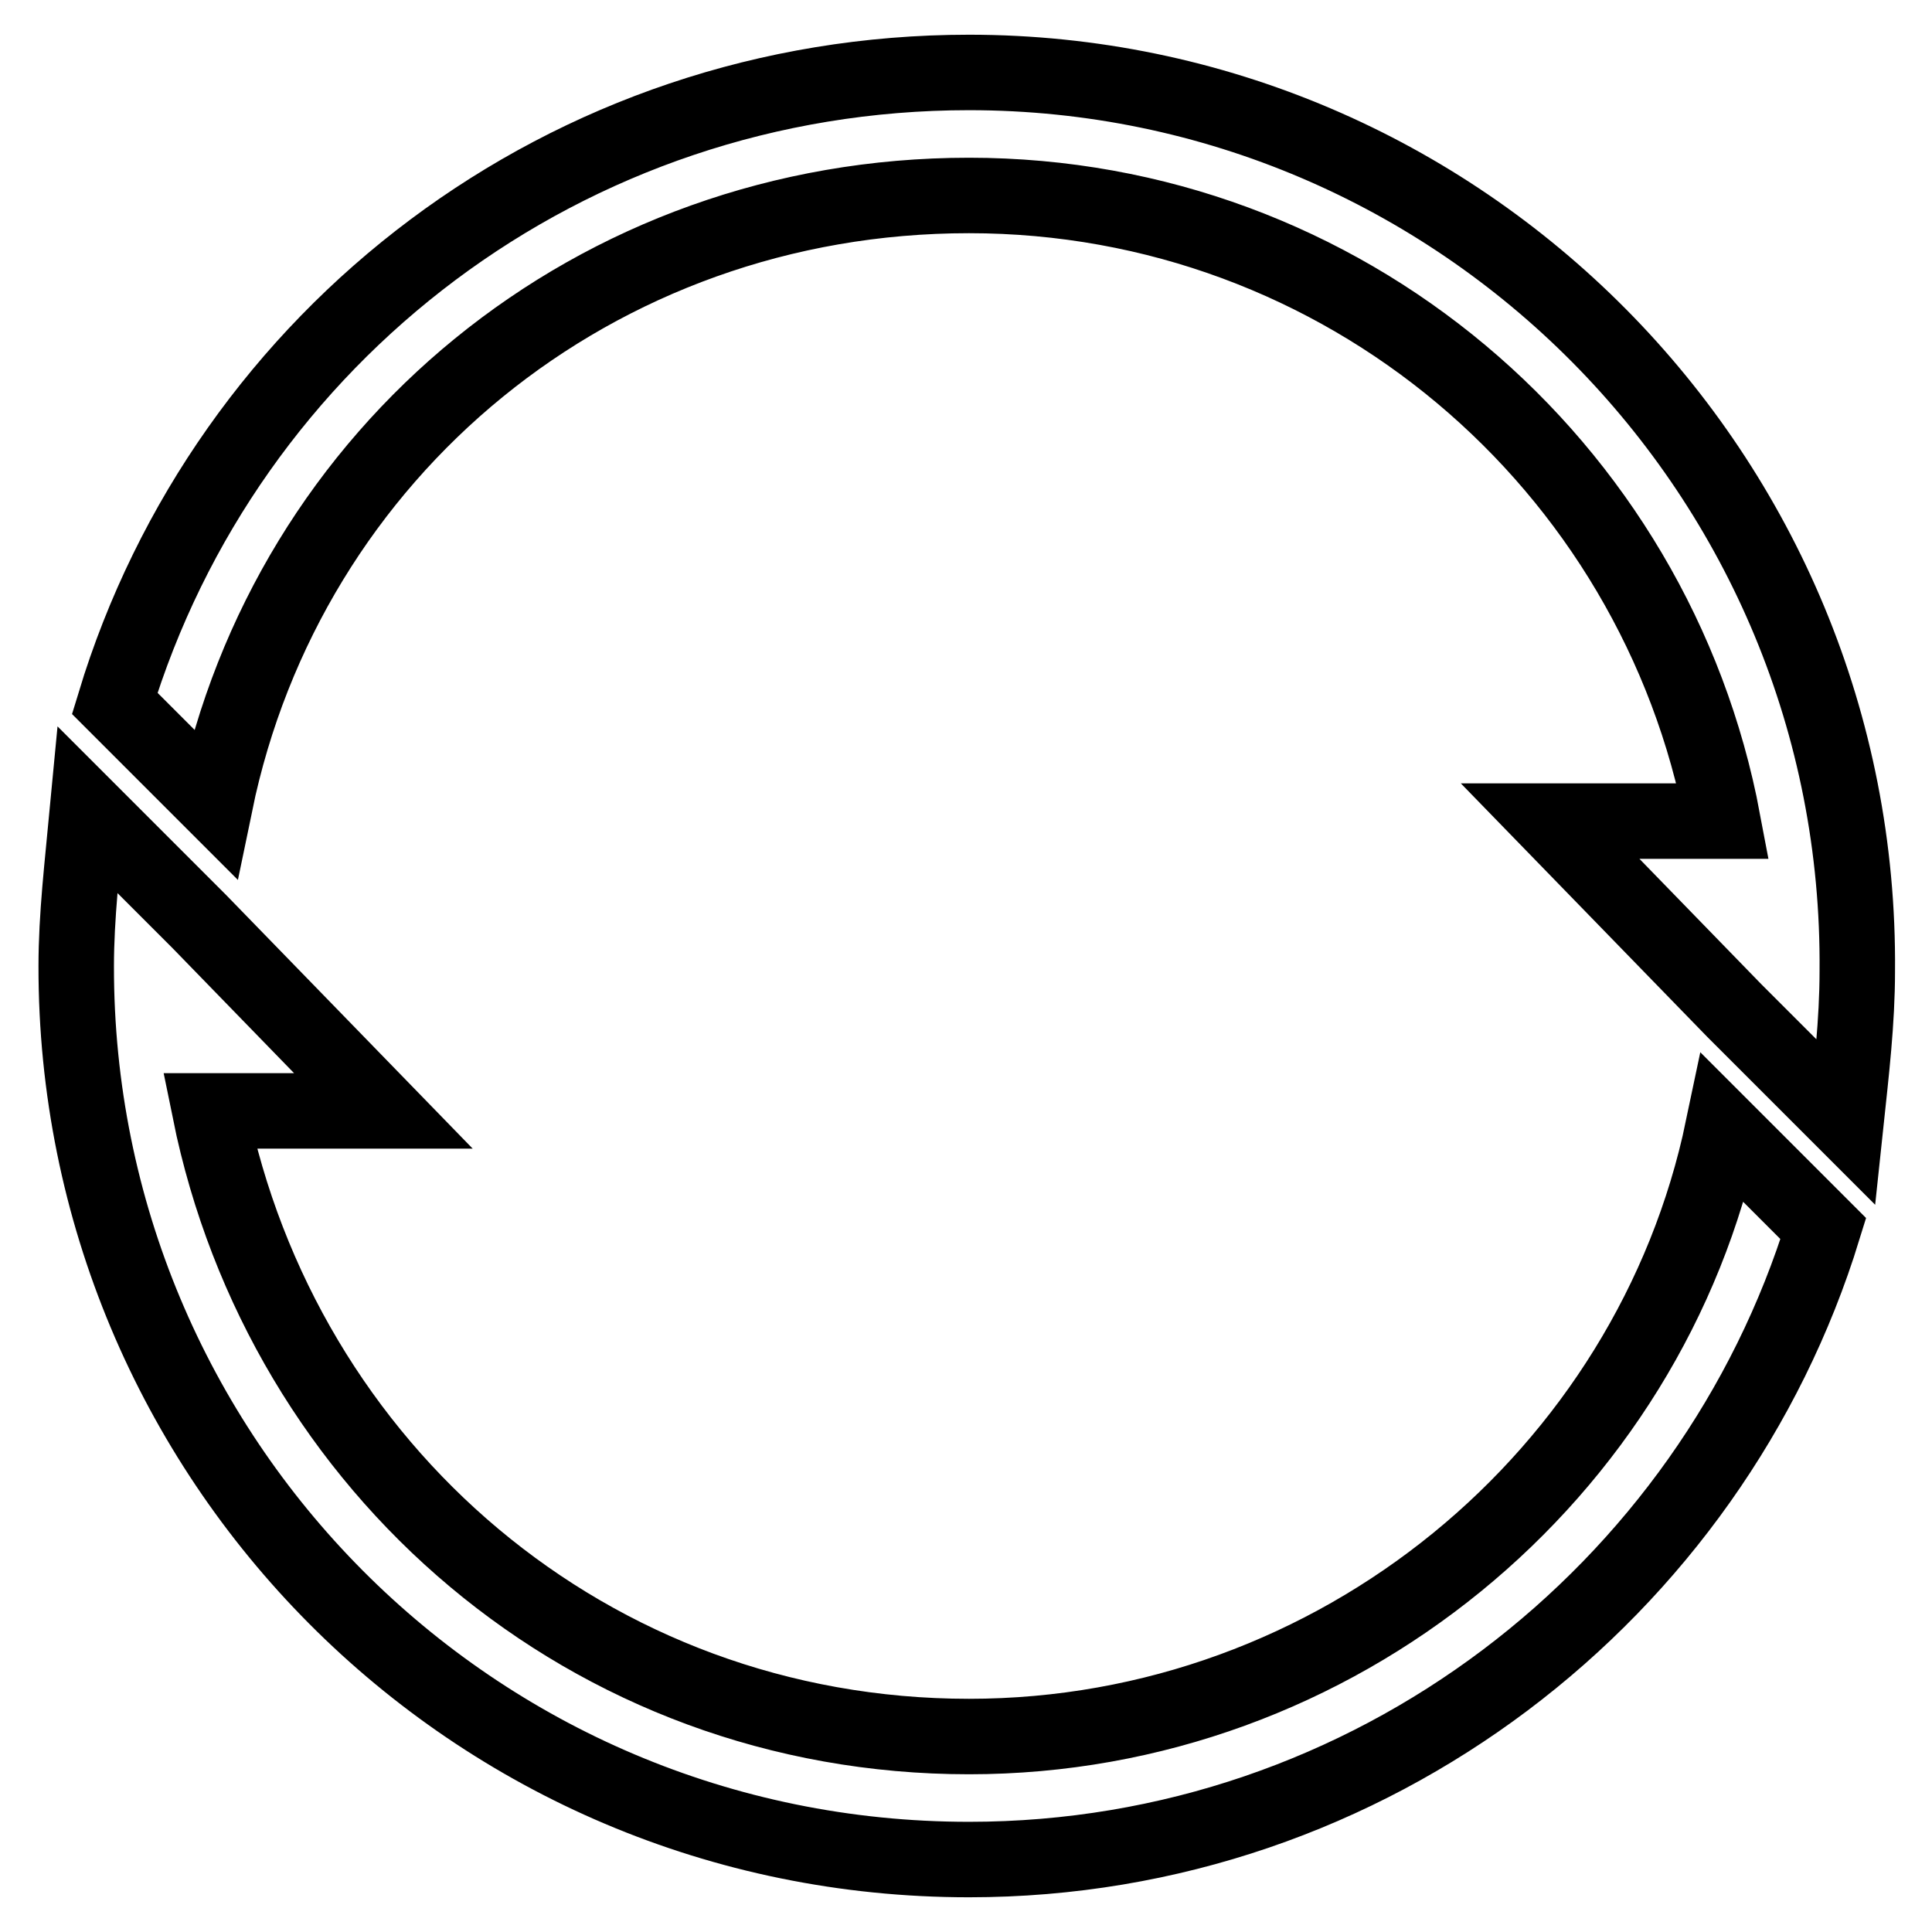 <?xml version="1.0" encoding="utf-8"?>
<!-- Svg Vector Icons : http://www.onlinewebfonts.com/icon -->
<!DOCTYPE svg PUBLIC "-//W3C//DTD SVG 1.1//EN" "http://www.w3.org/Graphics/SVG/1.1/DTD/svg11.dtd">
<svg version="1.1" xmlns="http://www.w3.org/2000/svg" xmlns:xlink="http://www.w3.org/1999/xlink" x="0px" y="0px" viewBox="0 0 256 256" enable-background="new 0 0 256 256" xml:space="preserve">
<g><g><path stroke-width="10" fill-opacity="0" stroke="#000000"  d="M128.4,9.6C75.1,9.6,30,44.4,15.2,93.2l13.3,13.3c9.6-46.6,50.3-80.6,99.9-80.6c49.6,0,91,35.5,99.9,82.9h-22.9l24.4,25.1l0,0l14.8,14.8c0.7-6.6,1.5-13.3,1.5-20C246.7,62.9,193.5,9.6,128.4,9.6z"/><path stroke-width="10" fill-opacity="0" stroke="#000000"  d="M128.4,246.4c53.3,0,98.4-35.5,113.2-83.6l-13.3-13.3c-9.6,45.9-51.1,80.6-99.9,80.6c-50.3,0-91-35.5-100.6-82.9h23l-24.4-25.1l0,0l-14.8-14.8c-0.7,7.4-1.5,14.1-1.5,20.7C10,193.1,62.5,246.4,128.4,246.4z"/></g></g>
</svg>